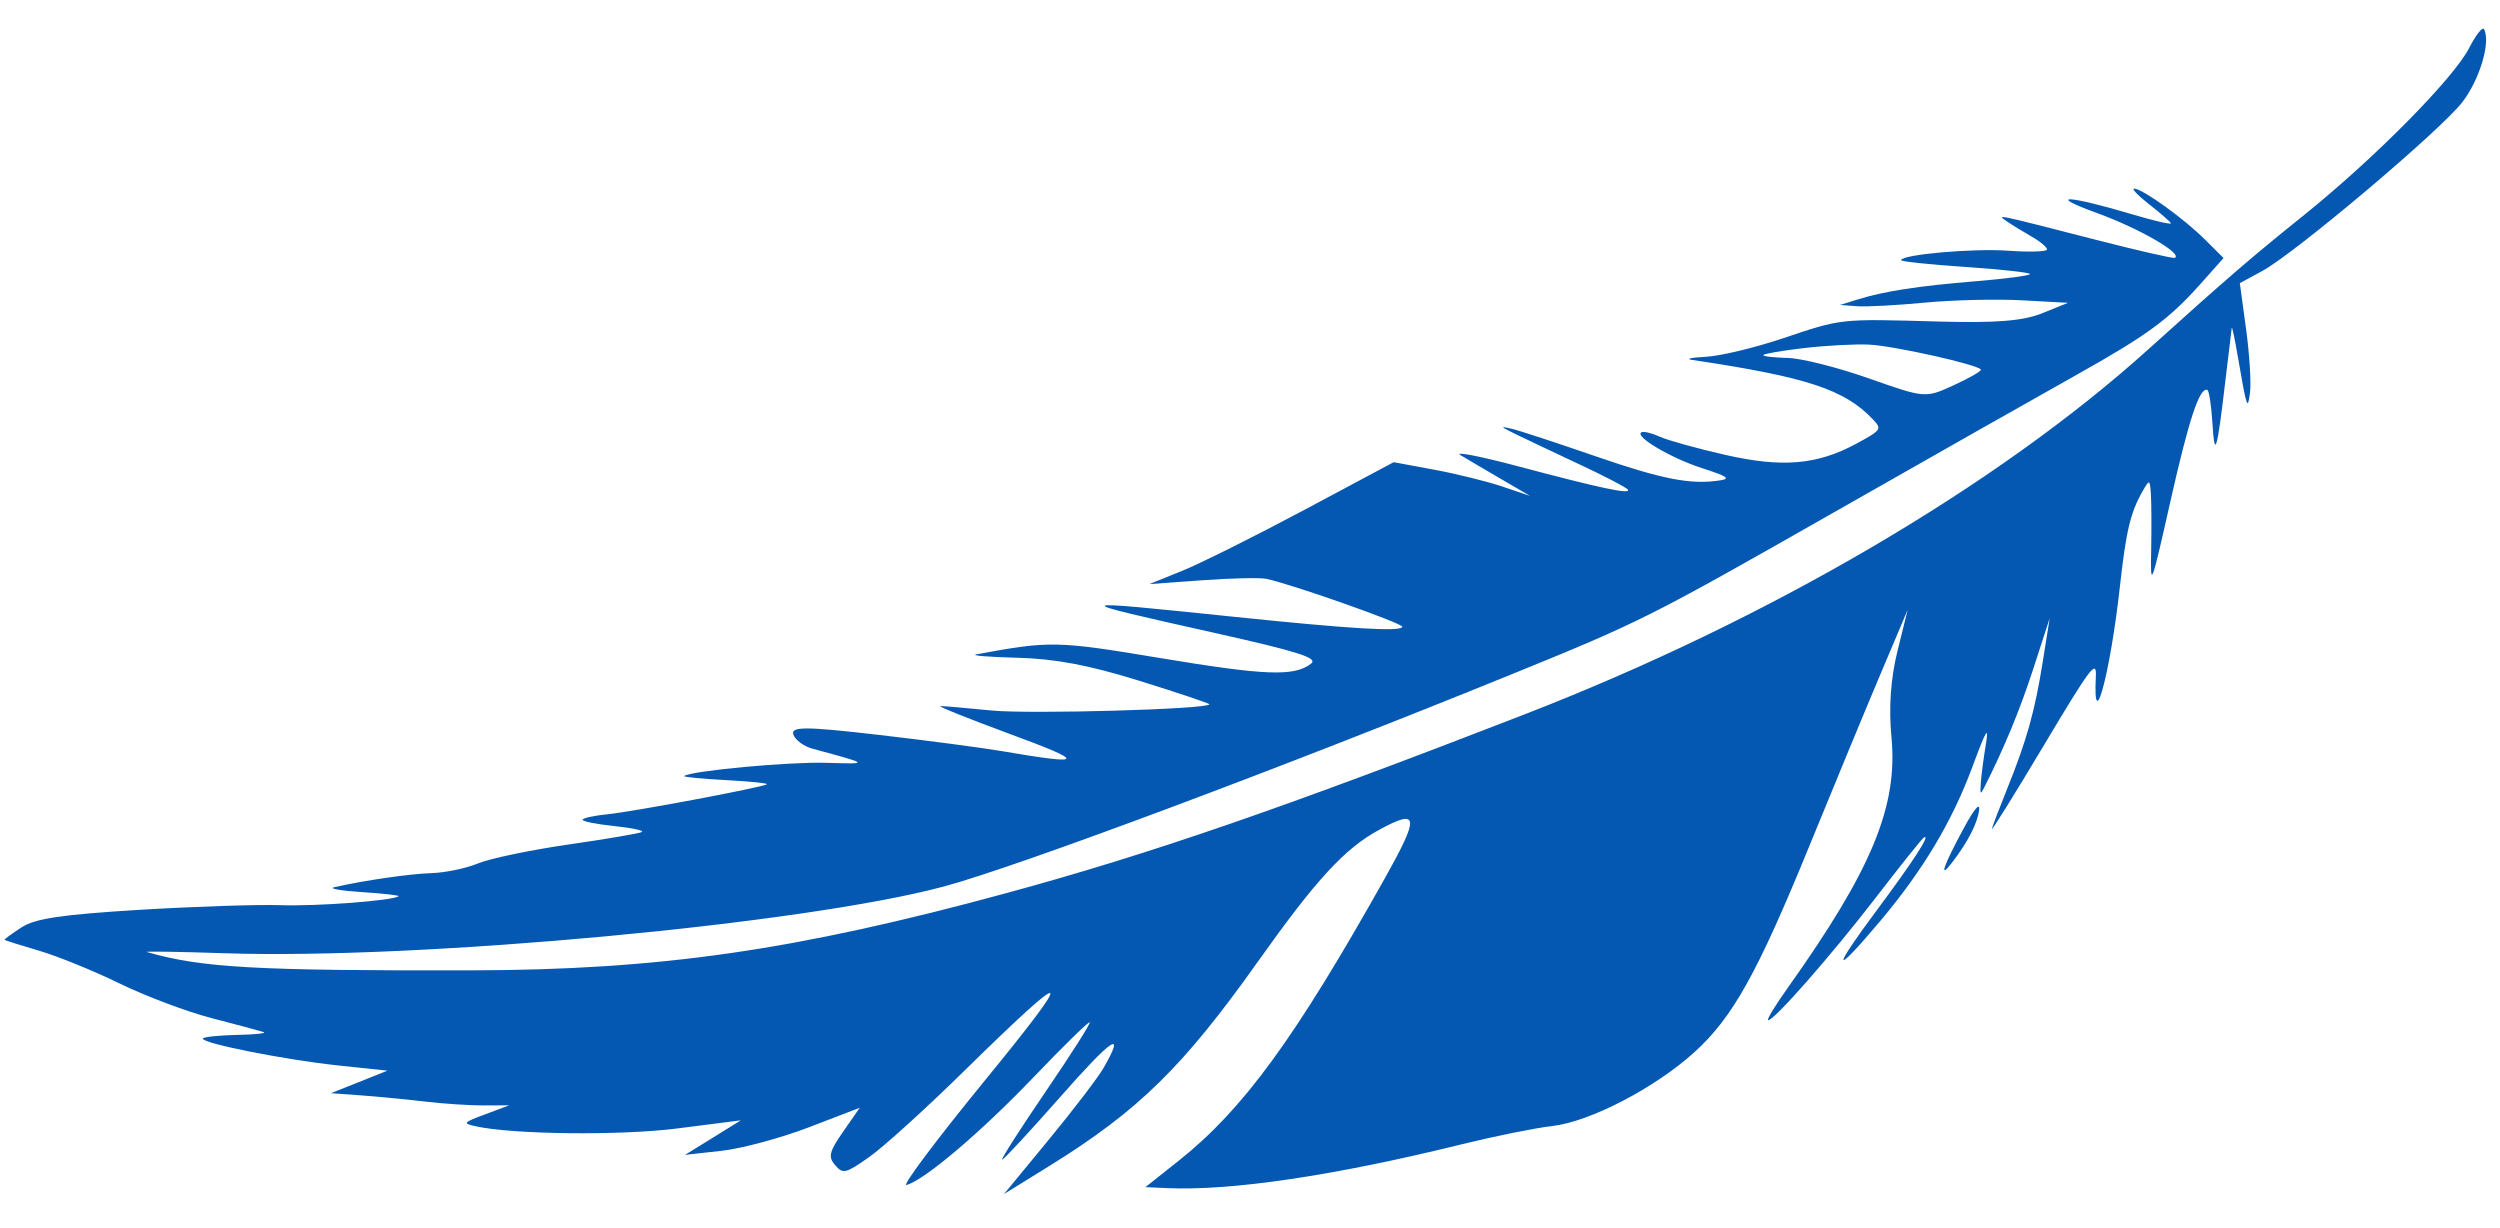 <?xml version="1.0" encoding="UTF-8"?> <svg xmlns="http://www.w3.org/2000/svg" width="57" height="28" viewBox="0 0 57 28" fill="none"> <path fill-rule="evenodd" clip-rule="evenodd" d="M0.886 21.675C1.31 21.799 2.137 22.135 2.724 22.422C3.311 22.709 4.254 23.064 4.82 23.212C5.386 23.358 5.92 23.502 6.007 23.53C6.094 23.558 5.822 23.588 5.403 23.596C4.983 23.605 4.633 23.643 4.625 23.68C4.602 23.788 6.506 24.165 7.726 24.294L8.834 24.411L8.19 24.668L7.546 24.925L8.225 24.974C8.598 25.001 9.256 25.064 9.685 25.115C10.115 25.166 10.725 25.206 11.04 25.204L11.612 25.201L11.069 25.404C10.559 25.594 10.545 25.611 10.836 25.677C11.682 25.867 14.136 25.895 15.433 25.73L16.89 25.544L16.255 25.938L15.619 26.331L16.455 26.238C16.915 26.187 17.811 25.945 18.446 25.701L19.602 25.257L19.225 25.8C18.905 26.259 18.877 26.377 19.041 26.566C19.221 26.772 19.279 26.759 19.813 26.384C20.131 26.162 21.091 25.293 21.947 24.453C24.471 21.977 24.585 22.029 22.425 24.672C21.345 25.994 20.554 27.049 20.668 27.018C21.08 26.905 22.364 25.816 23.563 24.563C24.236 23.86 24.812 23.295 24.845 23.308C24.877 23.32 24.429 24.026 23.85 24.875C23.271 25.725 22.82 26.429 22.847 26.44C22.875 26.451 23.468 25.811 24.166 25.019C25.359 23.664 25.676 23.45 25.163 24.346C25.041 24.56 24.479 25.296 23.916 25.98L22.892 27.224L23.93 26.581C25.954 25.327 26.976 24.325 28.671 21.937C30.013 20.047 30.659 19.345 31.453 18.915C32.352 18.429 32.371 18.604 31.571 20.031C29.527 23.675 28.342 25.299 26.876 26.463L26.115 27.067L26.604 27.089C28.07 27.156 30.433 26.805 33.339 26.087C34.081 25.904 35.004 25.718 35.389 25.674C36.25 25.577 37.735 24.805 38.637 23.986C39.508 23.194 40.068 22.188 41.253 19.289C41.824 17.891 42.563 16.106 42.894 15.324L43.495 13.903L43.262 14.845C43.108 15.467 43.061 16.134 43.125 16.807C43.275 18.386 42.679 19.826 40.754 22.532C40.478 22.919 40.279 23.247 40.311 23.259C40.42 23.302 41.746 21.793 42.778 20.453C43.341 19.721 43.832 19.108 43.869 19.091C44.024 19.018 43.624 19.634 42.775 20.775C41.748 22.155 41.792 22.278 42.86 21.011C43.846 19.841 44.508 18.732 44.975 17.473C45.283 16.639 45.35 16.527 45.278 16.967C45.226 17.278 45.175 17.671 45.163 17.841C45.144 18.113 45.152 18.128 45.236 17.963C45.697 17.052 46.056 16.183 46.366 15.227L46.733 14.095L46.573 15.098C46.392 16.228 46.21 16.876 45.766 17.978C45.597 18.396 45.439 18.809 45.415 18.896C45.39 18.982 45.919 18.134 46.589 17.012C47.67 15.201 47.805 15.022 47.785 15.424C47.716 16.831 48.114 15.349 48.331 13.398C48.474 12.101 48.574 11.682 48.858 11.188C49.008 10.927 49.016 10.93 49.04 11.258C49.053 11.446 49.057 12.019 49.047 12.53C49.029 13.434 49.041 13.405 49.485 11.433C49.907 9.556 50.151 8.822 50.327 8.89C50.366 8.905 50.418 9.244 50.443 9.644C50.495 10.475 50.546 10.313 50.736 8.704C50.811 8.074 50.877 7.521 50.884 7.475C50.891 7.429 50.956 7.739 51.028 8.163C51.224 9.31 51.249 9.382 51.302 8.934C51.328 8.709 51.287 8.06 51.209 7.491L51.068 6.456L51.58 6.178C52.326 5.774 55.628 2.988 56.137 2.334C56.536 1.821 56.794 0.958 56.636 0.666C56.602 0.603 56.45 0.795 56.298 1.092C55.946 1.782 54.151 3.599 52.548 4.89C51.293 5.9 50.813 6.314 48.97 7.975C45.52 11.084 40.318 14.129 34.79 16.276C29.267 18.421 26.227 19.47 22.961 20.359C18.137 21.671 15.053 22.116 10.73 22.124C5.819 22.134 4.586 22.064 3.349 21.706C3.282 21.687 4.082 21.699 5.127 21.734C9.569 21.883 18.341 21.068 21.528 20.21C23.206 19.758 29.198 17.518 34.492 15.363C37.397 14.181 37.617 14.07 41.681 11.757C43.987 10.444 46.527 9.004 47.327 8.557C48.961 7.642 49.456 7.279 50.188 6.455L50.697 5.883L50.279 5.467C49.797 4.988 48.887 4.329 48.667 4.3C48.585 4.289 48.73 4.446 48.988 4.648C49.247 4.851 49.476 5.049 49.497 5.089C49.519 5.128 49.133 5.041 48.641 4.894C47.132 4.444 46.62 4.424 47.824 4.862C48.774 5.208 49.768 5.781 49.587 5.879C49.551 5.898 48.728 5.71 47.758 5.46C45.462 4.871 45.523 4.884 45.751 5.043C45.852 5.115 46.105 5.27 46.312 5.389C46.52 5.507 46.681 5.643 46.671 5.691C46.661 5.738 46.26 5.75 45.78 5.716C44.977 5.66 43.371 5.801 43.343 5.931C43.337 5.962 43.999 6.032 44.814 6.087C45.63 6.141 46.291 6.215 46.284 6.249C46.277 6.284 45.721 6.357 45.05 6.412C43.721 6.521 42.951 6.641 42.344 6.831L41.954 6.953L42.337 6.982C42.548 6.998 43.246 6.961 43.887 6.9C44.529 6.839 45.525 6.815 46.102 6.847L47.15 6.904L46.562 7.142C46.127 7.318 45.511 7.367 44.198 7.331C41.931 7.267 42.006 7.259 40.64 7.717C40.003 7.931 39.216 8.119 38.891 8.135C38.566 8.151 38.422 8.183 38.572 8.205C41.193 8.595 42.06 8.88 42.705 9.565C42.912 9.784 42.896 9.806 42.326 10.115C41.431 10.599 40.641 10.667 39.339 10.372C38.7 10.227 38.029 10.041 37.847 9.958C37.665 9.875 37.475 9.829 37.425 9.856C37.256 9.948 38.094 10.444 38.81 10.675C39.383 10.86 39.464 10.914 39.221 10.952C38.555 11.056 37.91 10.932 36.371 10.4C35.485 10.094 34.628 9.813 34.467 9.776C34.193 9.713 34.198 9.721 34.54 9.89C34.741 9.989 35.394 10.298 35.989 10.577C36.585 10.855 37.093 11.12 37.117 11.165C37.177 11.277 36.486 11.13 34.614 10.632C33.737 10.399 33.146 10.285 33.301 10.378C33.456 10.471 33.876 10.719 34.234 10.927L34.885 11.307L34.259 11.095C33.915 10.978 33.216 10.805 32.705 10.71L31.776 10.538L29.74 11.625C28.62 12.223 27.366 12.848 26.954 13.015L26.203 13.318L27.397 13.231C28.053 13.183 28.713 13.168 28.863 13.196C29.379 13.294 31.989 14.213 31.973 14.291C31.948 14.408 30.795 14.339 28.107 14.06C24.282 13.664 24.279 13.667 27.724 14.437C29.611 14.86 30.058 15.003 29.892 15.131C29.51 15.429 28.855 15.404 26.431 15C24.094 14.611 23.938 14.608 22.259 14.92C22.119 14.946 22.54 14.98 23.195 14.997C24.052 15.018 24.834 15.166 25.985 15.524C26.864 15.798 27.579 16.038 27.575 16.058C27.551 16.171 23.478 16.286 22.605 16.199C22.035 16.142 21.512 16.097 21.441 16.099C21.37 16.101 22.084 16.387 23.026 16.735C24.787 17.384 24.756 17.453 22.845 17.126C22.41 17.051 21.145 16.884 20.033 16.755C18.376 16.563 18.026 16.561 18.088 16.746C18.129 16.87 18.325 17.016 18.524 17.07C19.844 17.428 19.837 17.421 18.831 17.392C17.985 17.367 15.781 17.572 15.599 17.692C15.565 17.715 15.989 17.757 16.544 17.786C17.098 17.815 17.522 17.858 17.486 17.882C17.376 17.954 14.424 18.509 13.844 18.566C13.544 18.596 13.291 18.651 13.283 18.689C13.275 18.727 13.599 18.792 14.003 18.834C14.406 18.876 14.691 18.937 14.634 18.97C14.578 19.002 13.825 19.13 12.961 19.255C12.097 19.38 11.169 19.574 10.899 19.686C10.629 19.798 10.154 19.897 9.843 19.907C9.344 19.922 8.289 20.075 7.616 20.23C7.488 20.26 7.78 20.309 8.263 20.341C8.747 20.372 9.118 20.415 9.088 20.435C8.938 20.537 7.221 20.666 6.4 20.638C5.888 20.62 4.439 20.668 3.18 20.744C1.402 20.853 0.803 20.942 0.491 21.144C0.271 21.287 0.096 21.415 0.103 21.427C0.11 21.439 0.462 21.551 0.886 21.675ZM44.499 19.677C44.862 19.208 45.092 18.762 45.124 18.464C45.144 18.285 45.008 18.449 44.764 18.901C44.308 19.745 44.198 20.067 44.499 19.677ZM41.125 7.937C41.626 7.878 42.296 7.842 42.613 7.857C43.178 7.884 45.095 8.312 45.164 8.426C45.183 8.458 44.905 8.618 44.548 8.782C43.898 9.08 43.895 9.08 42.609 8.627C41.901 8.377 41.067 8.167 40.756 8.161C40.445 8.154 40.196 8.125 40.202 8.096C40.208 8.067 40.623 7.996 41.125 7.937Z" fill="#0458B2"></path> </svg> 